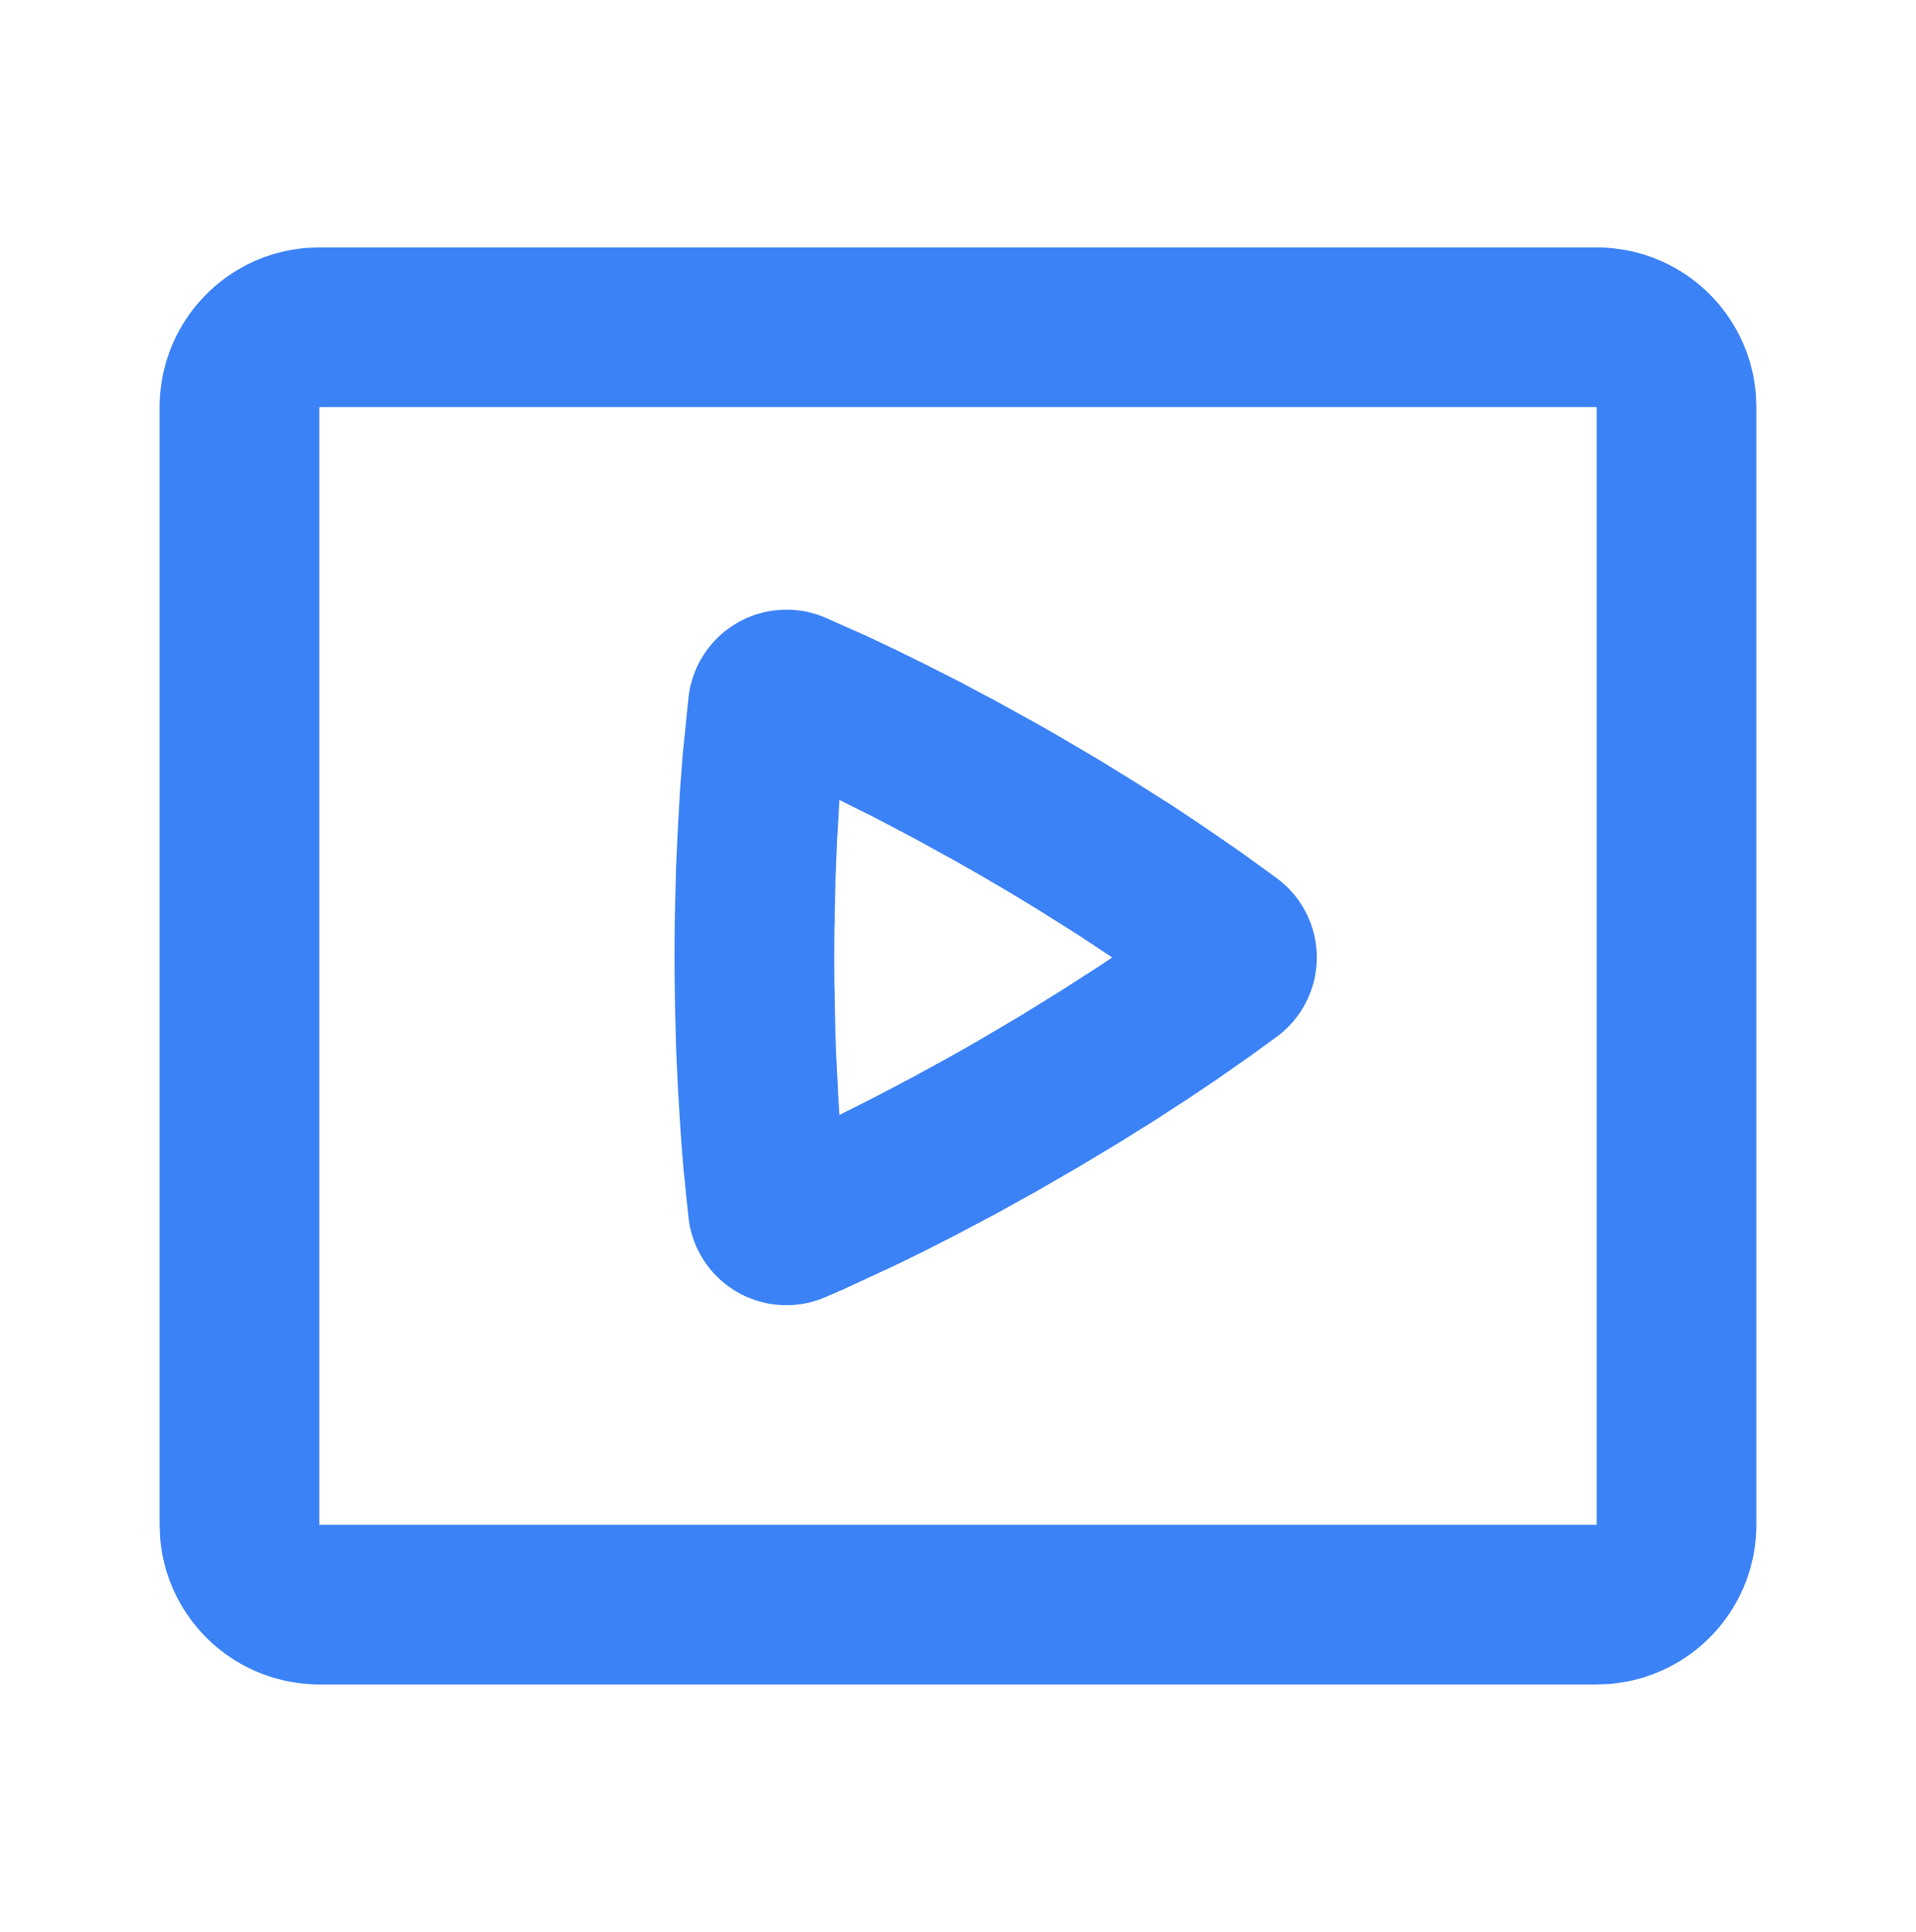 <svg xmlns="http://www.w3.org/2000/svg" width="120" height="121" fill="none"><path fill="#3B82F6" fill-rule="evenodd" d="M100 15.5a10 10 0 0 1 9.975 9.25l.025.75v70a10.001 10.001 0 0 1-9.25 9.975l-.75.025H20a10 10 0 0 1-9.975-9.25L10 95.5v-70a10 10 0 0 1 9.25-9.975L20 15.5h80Zm0 10H20v70h80v-70ZM51.7 38.69l2.59 1.15 1.69.8 1.935.95 2.15 1.09 2.35 1.25 2.535 1.4 1.33.76 2.59 1.525 2.37 1.46 2.15 1.365 1.9 1.265 2.4 1.65 1.82 1.315.475.35a6.17 6.17 0 0 1 0 9.9l-1.615 1.175-2.2 1.54-1.78 1.195-2.025 1.315L70.1 71.56l-2.495 1.5-2.67 1.545-2.545 1.41-2.355 1.25-2.15 1.1-1.93.94-3.11 1.44-1.15.5a6.17 6.17 0 0 1-8.57-4.95l-.29-2.825-.16-1.87-.21-3.32-.115-2.54-.075-2.775-.02-1.47-.01-1.525c0-1.033.01-2.033.03-3l.075-2.775.115-2.535.135-2.285.15-2.005.375-3.72a6.175 6.175 0 0 1 8.575-4.96Zm3.055 12.505-2.18-1.09-.145 2.435-.11 2.755-.065 3.05-.01 1.625.01 1.625.065 3.045.05 1.415.13 2.6.075 1.175 2.17-1.09 2.435-1.28 2.675-1.47 1.42-.81 2.755-1.63 2.47-1.53 2.18-1.4.98-.65-2.035-1.35-2.33-1.47a154.66 154.66 0 0 0-4.015-2.4l-1.415-.805-2.67-1.47-2.44-1.28Z" clip-rule="evenodd"/></svg>